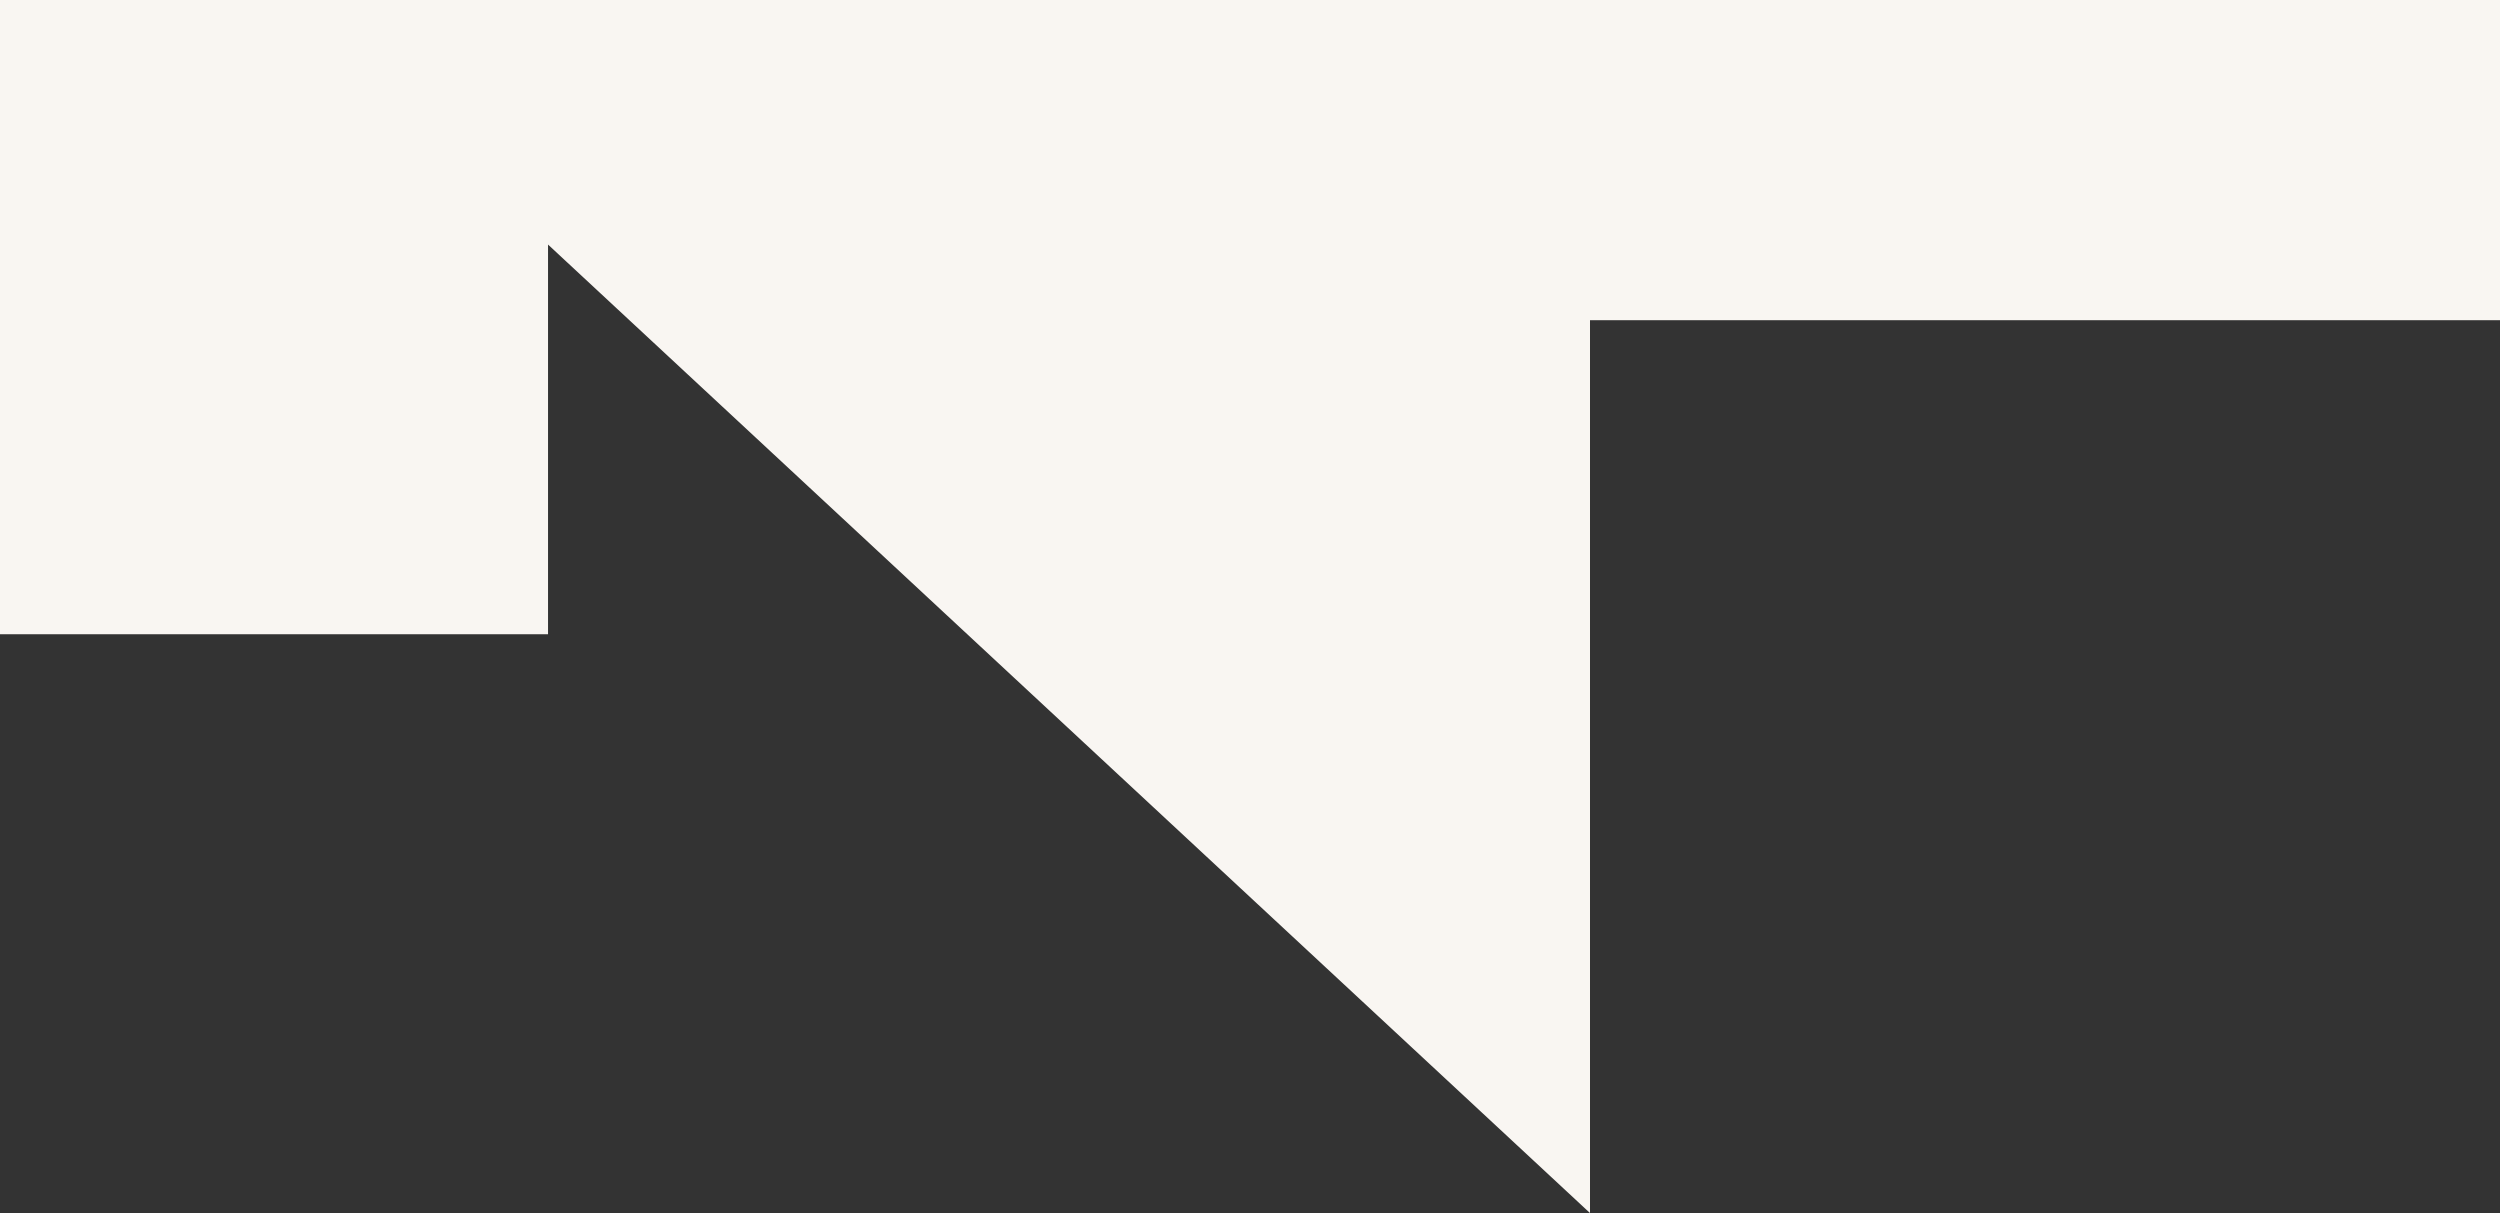 <?xml version="1.0" encoding="UTF-8"?> <svg xmlns="http://www.w3.org/2000/svg" width="406" height="197" viewBox="0 0 406 197" fill="none"><rect x="0" y="0" width="406" height="197" fill="#333333" stroke="none"/><path d="M406 52.002L406 -22L88 -22L88 38.788L258.216 197L258.216 52.002L406 52.002Z" fill="#F9F6F2"></path><rect width="89" height="103" fill="#F9F6F2"></rect></svg> 
